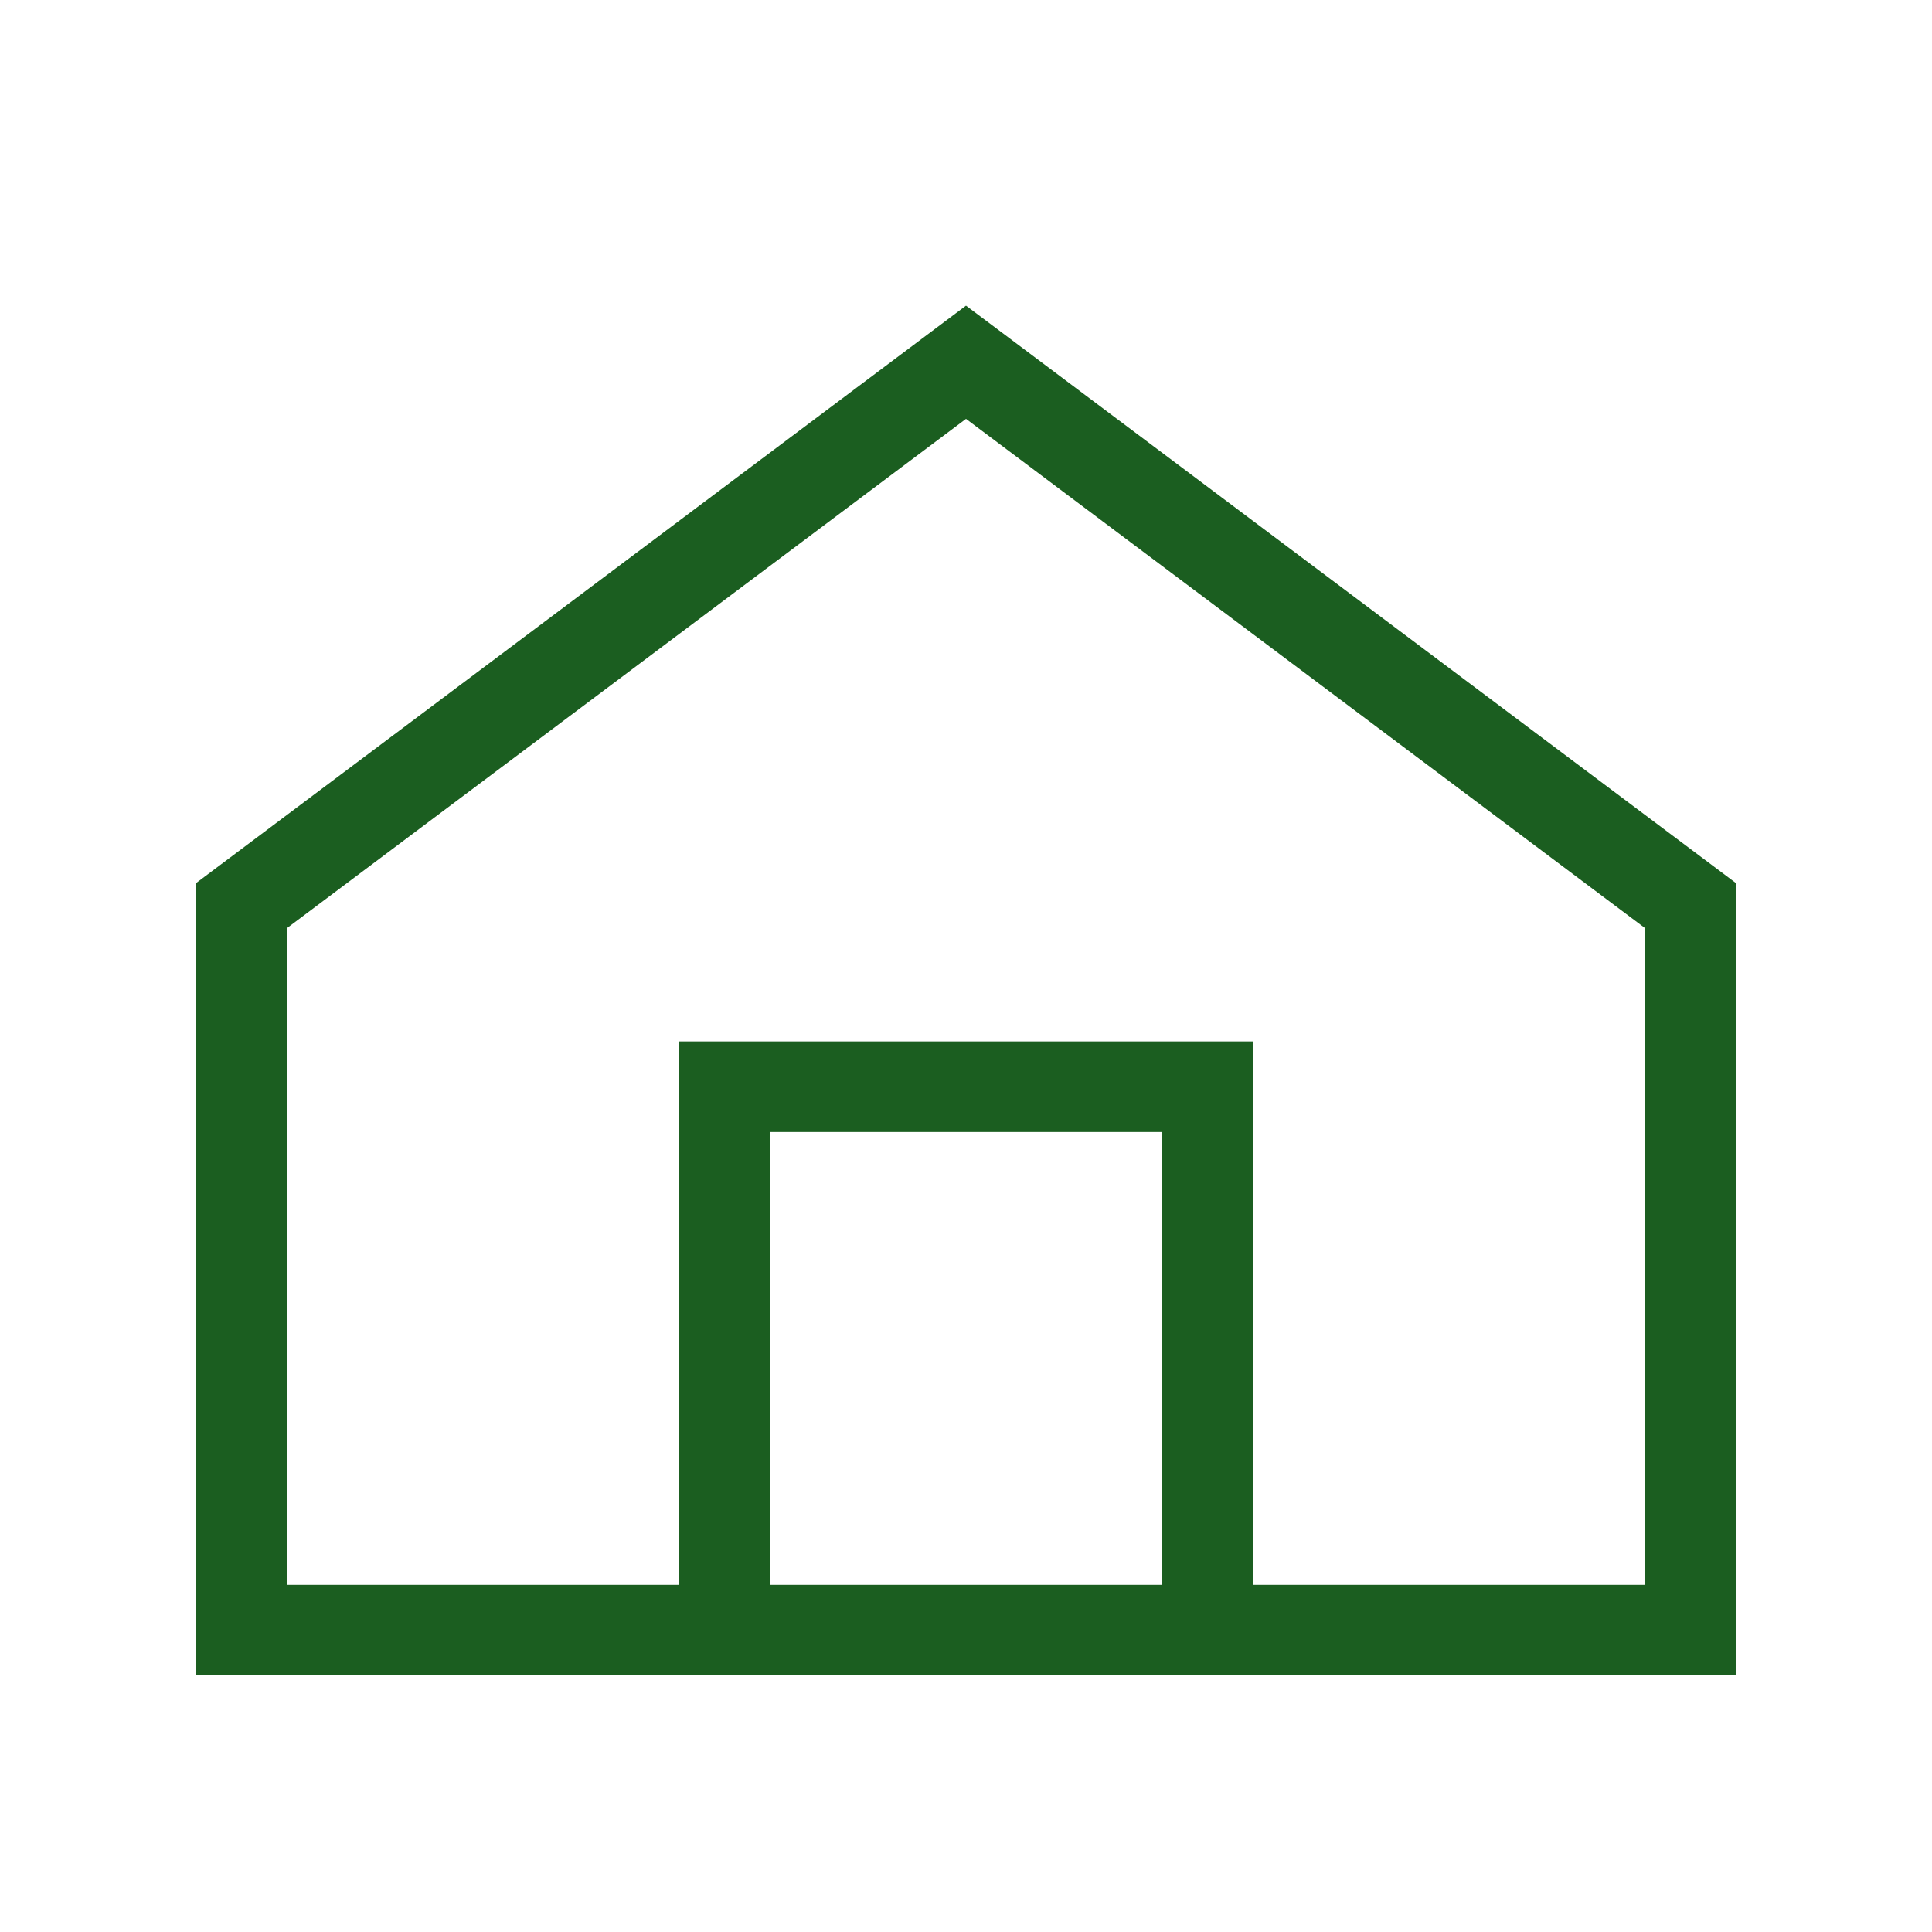 <svg xmlns='http://www.w3.org/2000/svg' viewBox='0 0 64 64'><path d='M8 30 L32 12 L56 30 V54 H8 Z' fill='none' stroke='#1b5e20' stroke-width='3'/><path d='M24 54 V36 H40 V54' fill='none' stroke='#1b5e20' stroke-width='3'/></svg>